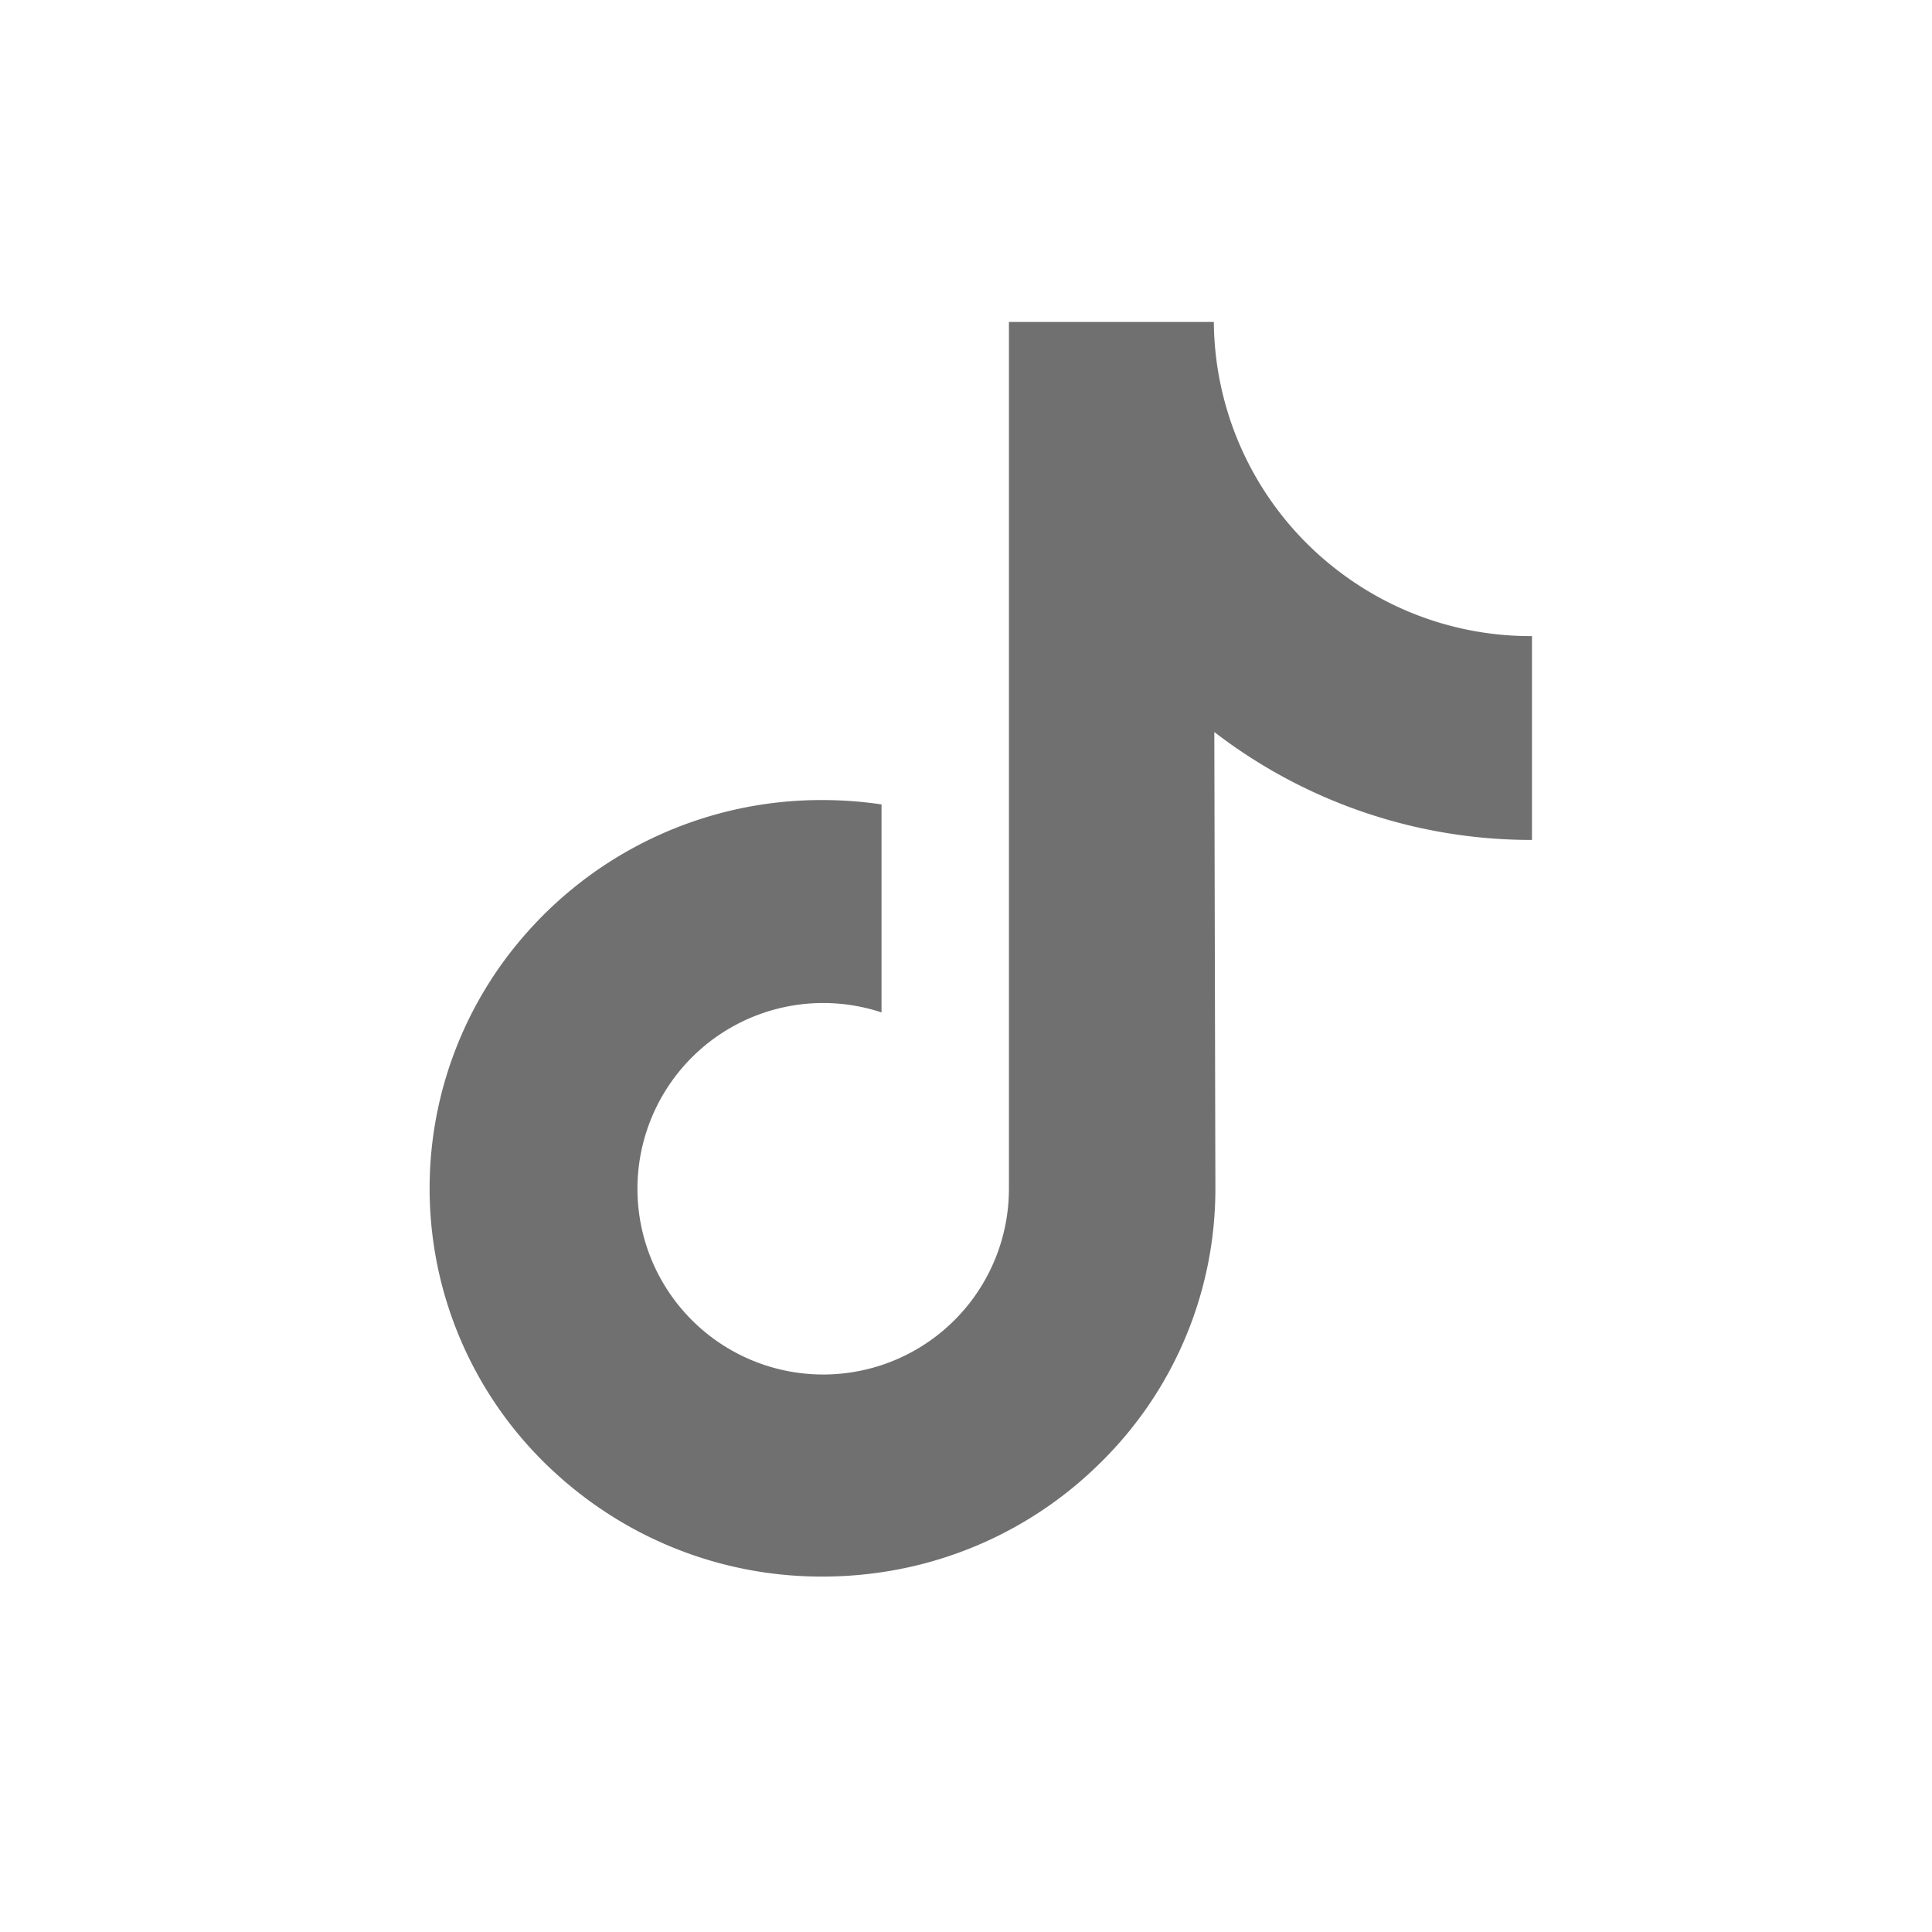 <svg id="Component_4_11" data-name="Component 4 – 11" xmlns="http://www.w3.org/2000/svg" width="36" height="36" viewBox="0 0 36 36">
  <rect id="Rectangle_8699" data-name="Rectangle 8699" width="36" height="36" rx="4" fill="none"/>
  <path id="Path_36" data-name="Path 36" d="M51.953,6.244a5.891,5.891,0,0,1-3.56-1.19A5.892,5.892,0,0,1,46.041.39H42.223V10.821l0,5.714a3.461,3.461,0,1,1-2.374-3.279V9.38a7.512,7.512,0,0,0-1.1-.081,7.32,7.32,0,0,0-5.5,2.46,7.174,7.174,0,0,0,.324,9.892,7.447,7.447,0,0,0,.69.6,7.321,7.321,0,0,0,4.487,1.517,7.512,7.512,0,0,0,1.1-.081,7.3,7.3,0,0,0,4.076-2.038,7.147,7.147,0,0,0,2.144-5.086l-.02-8.532a9.673,9.673,0,0,0,5.919,2.011v-3.8h-.011Z" transform="translate(-23.423 5.609)" fill="#707070"/>
</svg>
